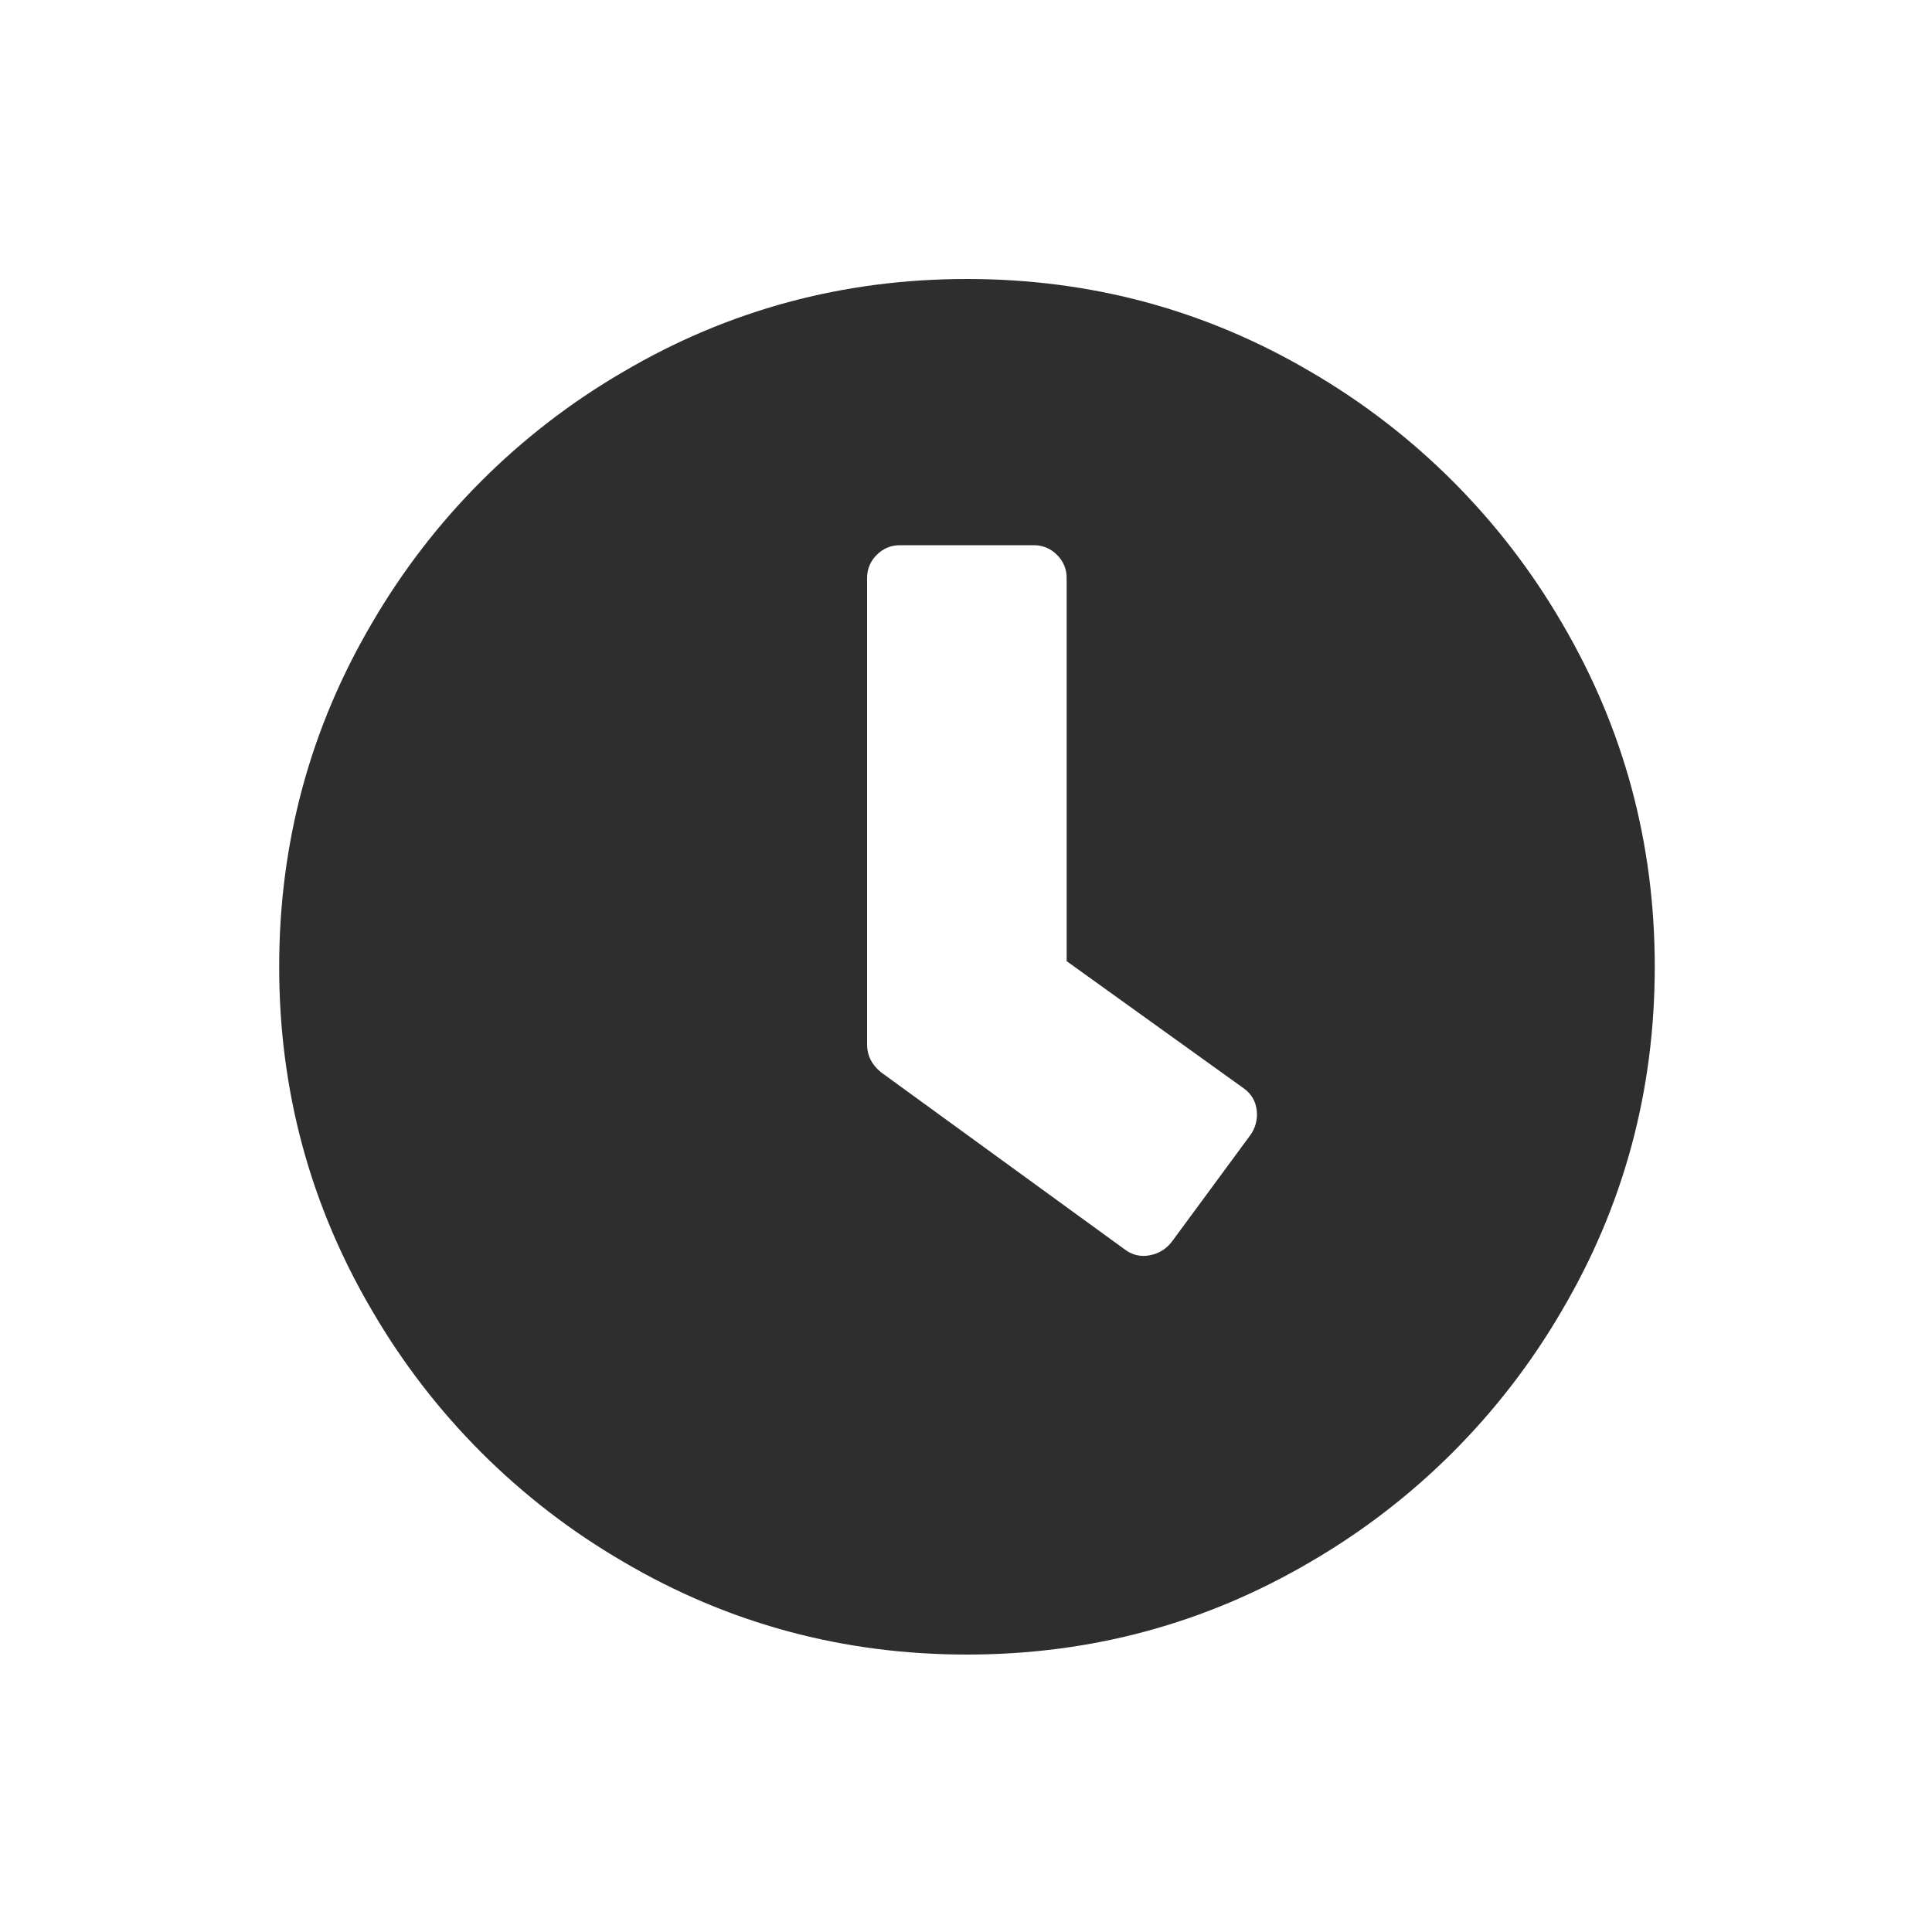 <?xml version="1.0" encoding="utf-8"?>
<!-- Generator: Adobe Illustrator 26.2.1, SVG Export Plug-In . SVG Version: 6.00 Build 0)  -->
<svg version="1.1" id="Ebene_1" xmlns="http://www.w3.org/2000/svg" xmlns:xlink="http://www.w3.org/1999/xlink" x="0px" y="0px"
	 viewBox="0 0 1000 1000" style="enable-background:new 0 0 1000 1000;" xml:space="preserve">
<style type="text/css">
	.st0{clip-path:url(#SVGID_00000062193467455316994400000002359574384721890988_);}
	.st1{fill:#2E2E2E;}
</style>
<g>
	<defs>
		<rect id="SVGID_1_" y="0" width="1000" height="1000"/>
	</defs>
	<clipPath id="SVGID_00000110433461796768810400000012485005080409210543_">
		<use xlink:href="#SVGID_1_"  style="overflow:visible;"/>
	</clipPath>
	<g id="a" style="clip-path:url(#SVGID_00000110433461796768810400000012485005080409210543_);">
		<path class="st1" d="M500.5,144.4c64.1,0,123.5,16,178,48.1c53.8,31.3,98.6,76.1,129.9,129.9c32.1,54.6,48.1,113.9,48.1,178
			s-16,123.5-48.1,178c-31.3,53.8-76.1,98.6-129.9,129.9c-54.6,32.1-113.9,48.1-178,48.1s-123.5-16-178-48.1
			c-53.8-31.3-98.6-76.1-129.9-129.9c-32.1-54.6-48.1-113.9-48.1-178s16-123.5,48.1-178c31.3-53.8,76.1-98.6,129.9-129.9
			C377,160.4,436.4,144.4,500.5,144.4z M582.3,646.8c3.7,2.8,8.4,3.9,12.9,2.9c4.6-0.8,8.7-3.4,11.5-7.2l40.2-54.6
			c2.8-3.7,4.1-8.3,3.6-12.9c-0.4-4.6-2.7-8.8-6.5-11.5l-91.9-66V299.4c0.1-4.6-1.7-9-5-12.2c-3.2-3.3-7.6-5.1-12.2-5H466
			c-4.6-0.1-9,1.7-12.2,5c-3.3,3.2-5.1,7.6-5,12.2v241.2c0,5.7,2.4,10.5,7.2,14.4L582.3,646.8z"/>
	</g>
</g>
</svg>
